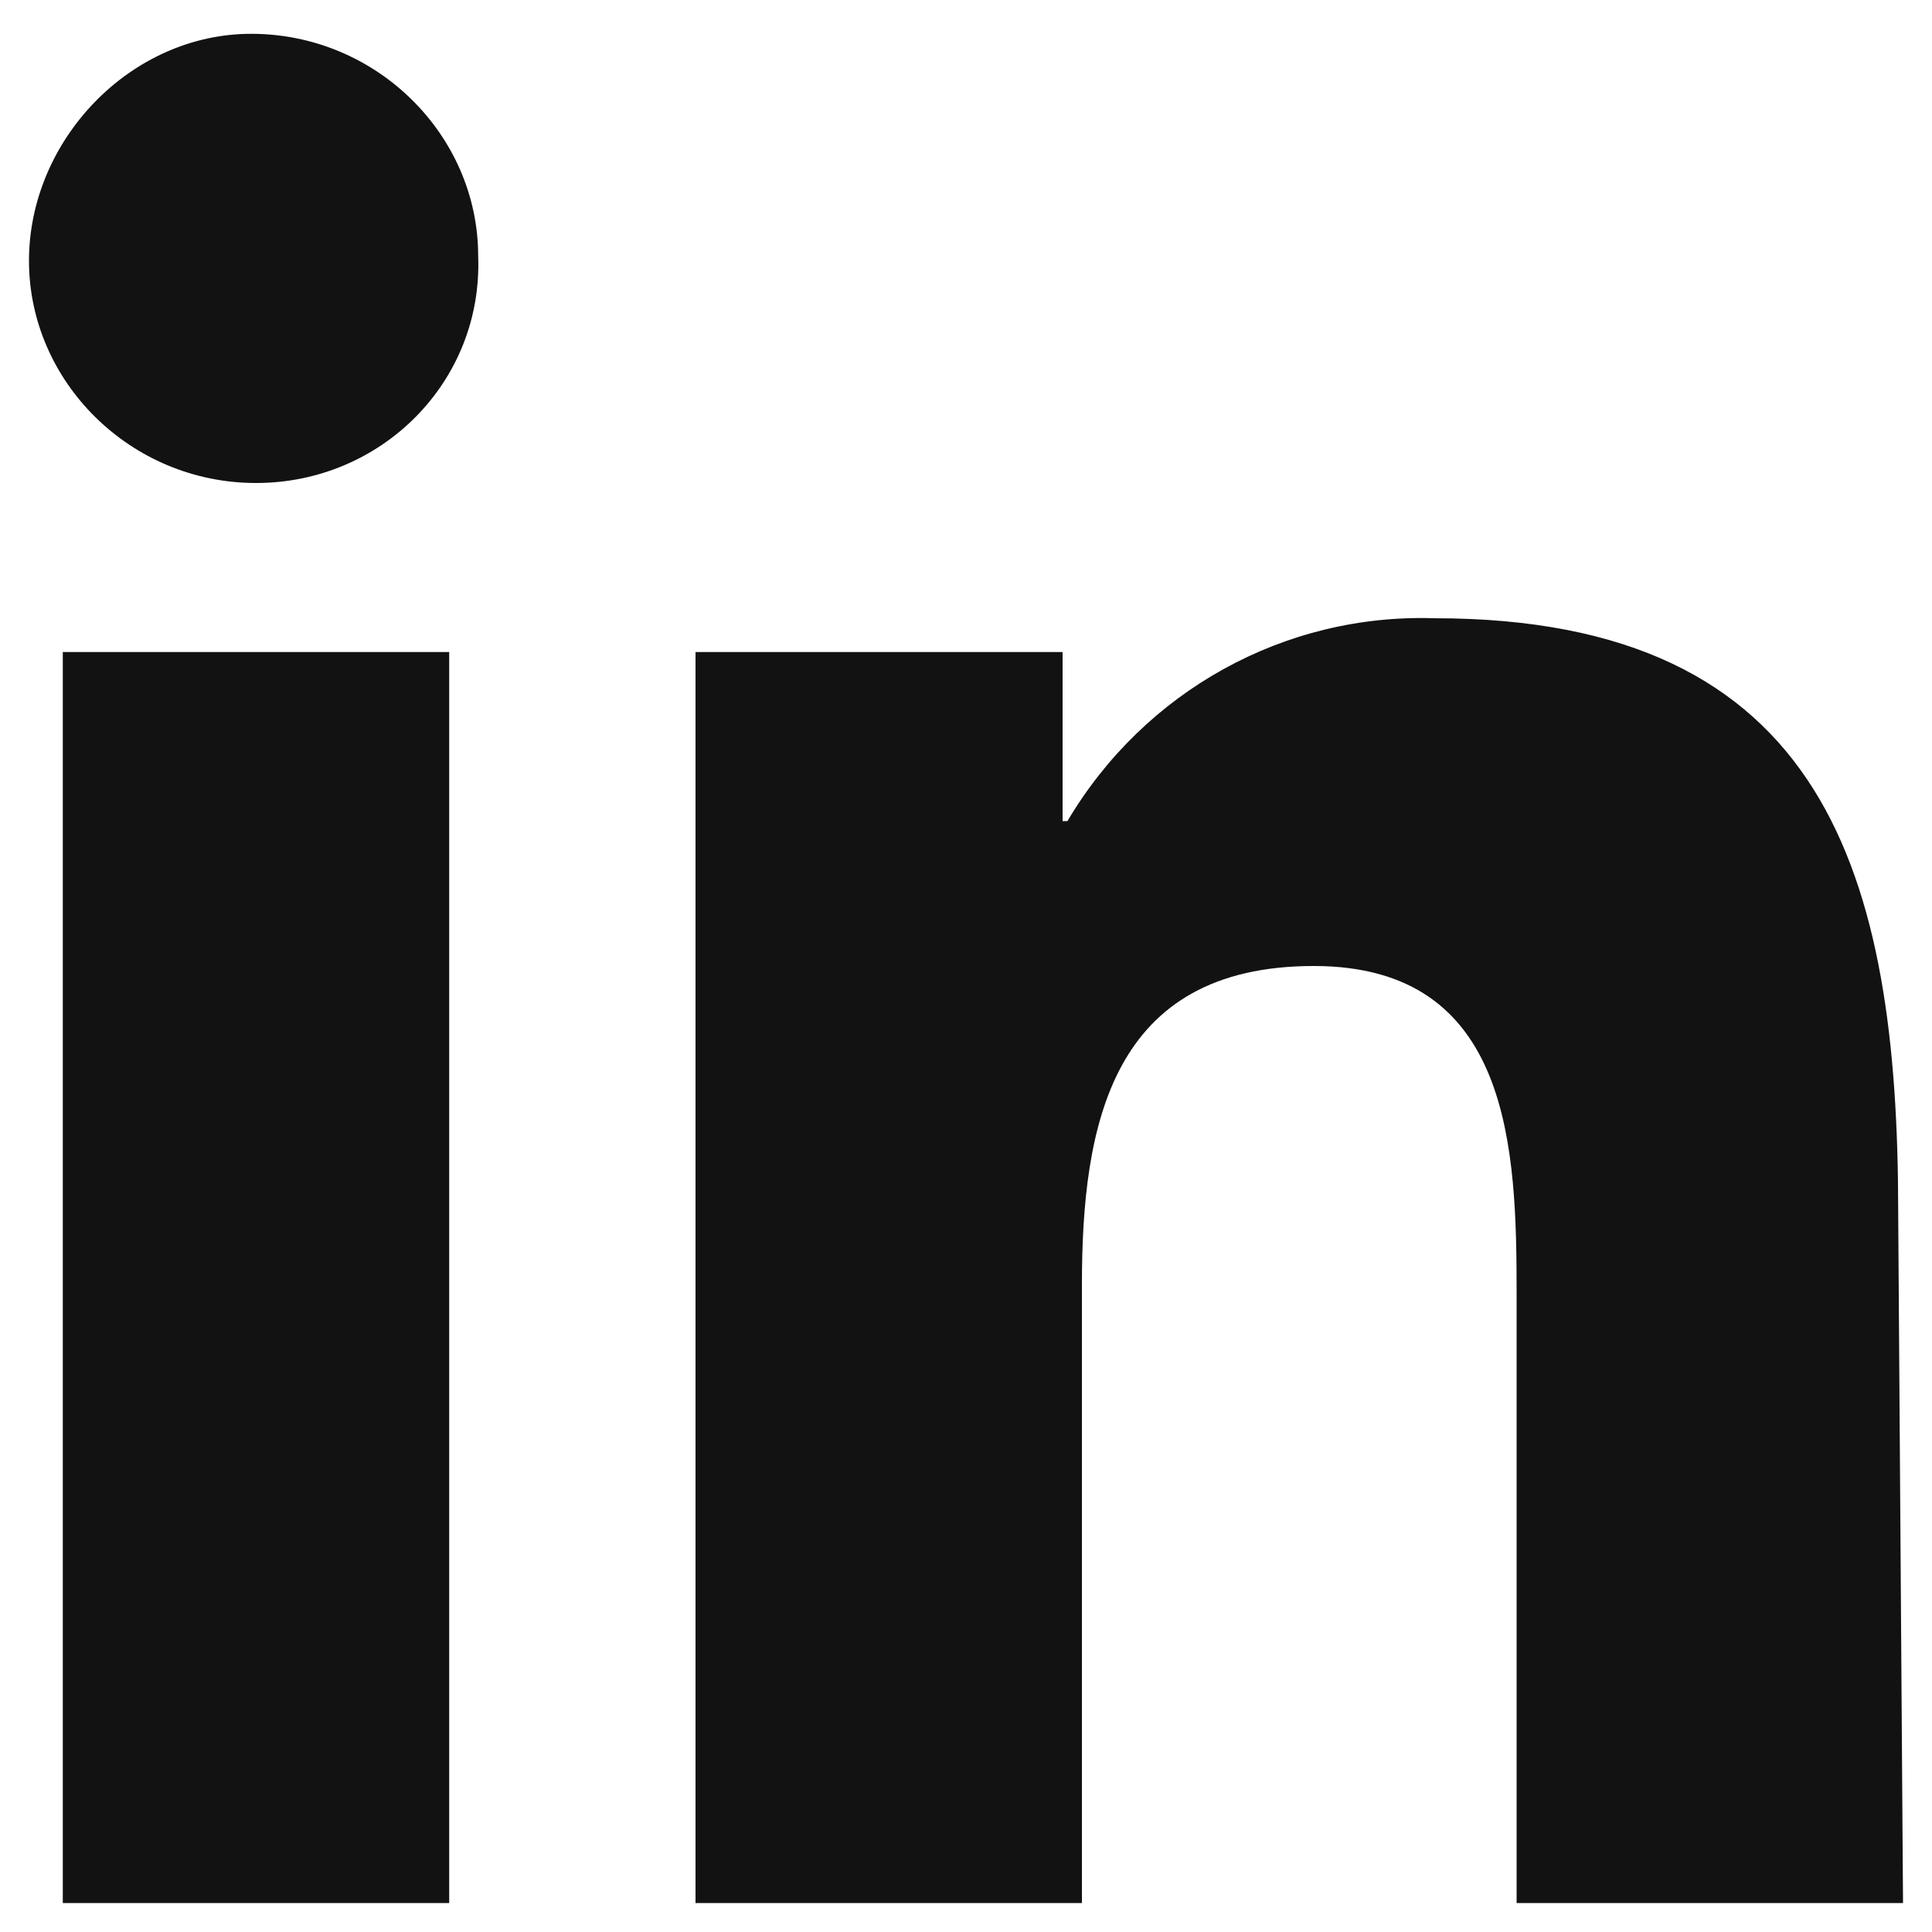 <?xml version="1.0" encoding="utf-8"?>
<!-- Generator: Adobe Illustrator 26.0.0, SVG Export Plug-In . SVG Version: 6.00 Build 0)  -->
<svg version="1.1" id="Layer_1" xmlns="http://www.w3.org/2000/svg" xmlns:xlink="http://www.w3.org/1999/xlink" x="0px" y="0px"
	 viewBox="0 0 40 40" style="enable-background:new 0 0 40 40;" xml:space="preserve">
<style type="text/css">
	.st0{fill:#121212;}
</style>
<path class="st0" d="M9.3,39.4h-8V13.5h8V39.4z M5.3,10c-2.6,0-4.7-2.1-4.7-4.6s2.1-4.7,4.6-4.7c2.6,0,4.7,2.1,4.7,4.6
	C10,7.9,7.9,10,5.3,10z M39.4,39.4h-8V26.8c0-3-0.1-6.8-4.2-6.8c-4.2,0-4.8,3.3-4.8,6.6v12.8h-8V13.5H22V17h0.1
	c1.6-2.7,4.5-4.3,7.6-4.2c8.1,0,9.6,5.3,9.6,12.3L39.4,39.4L39.4,39.4z"/>
</svg>
